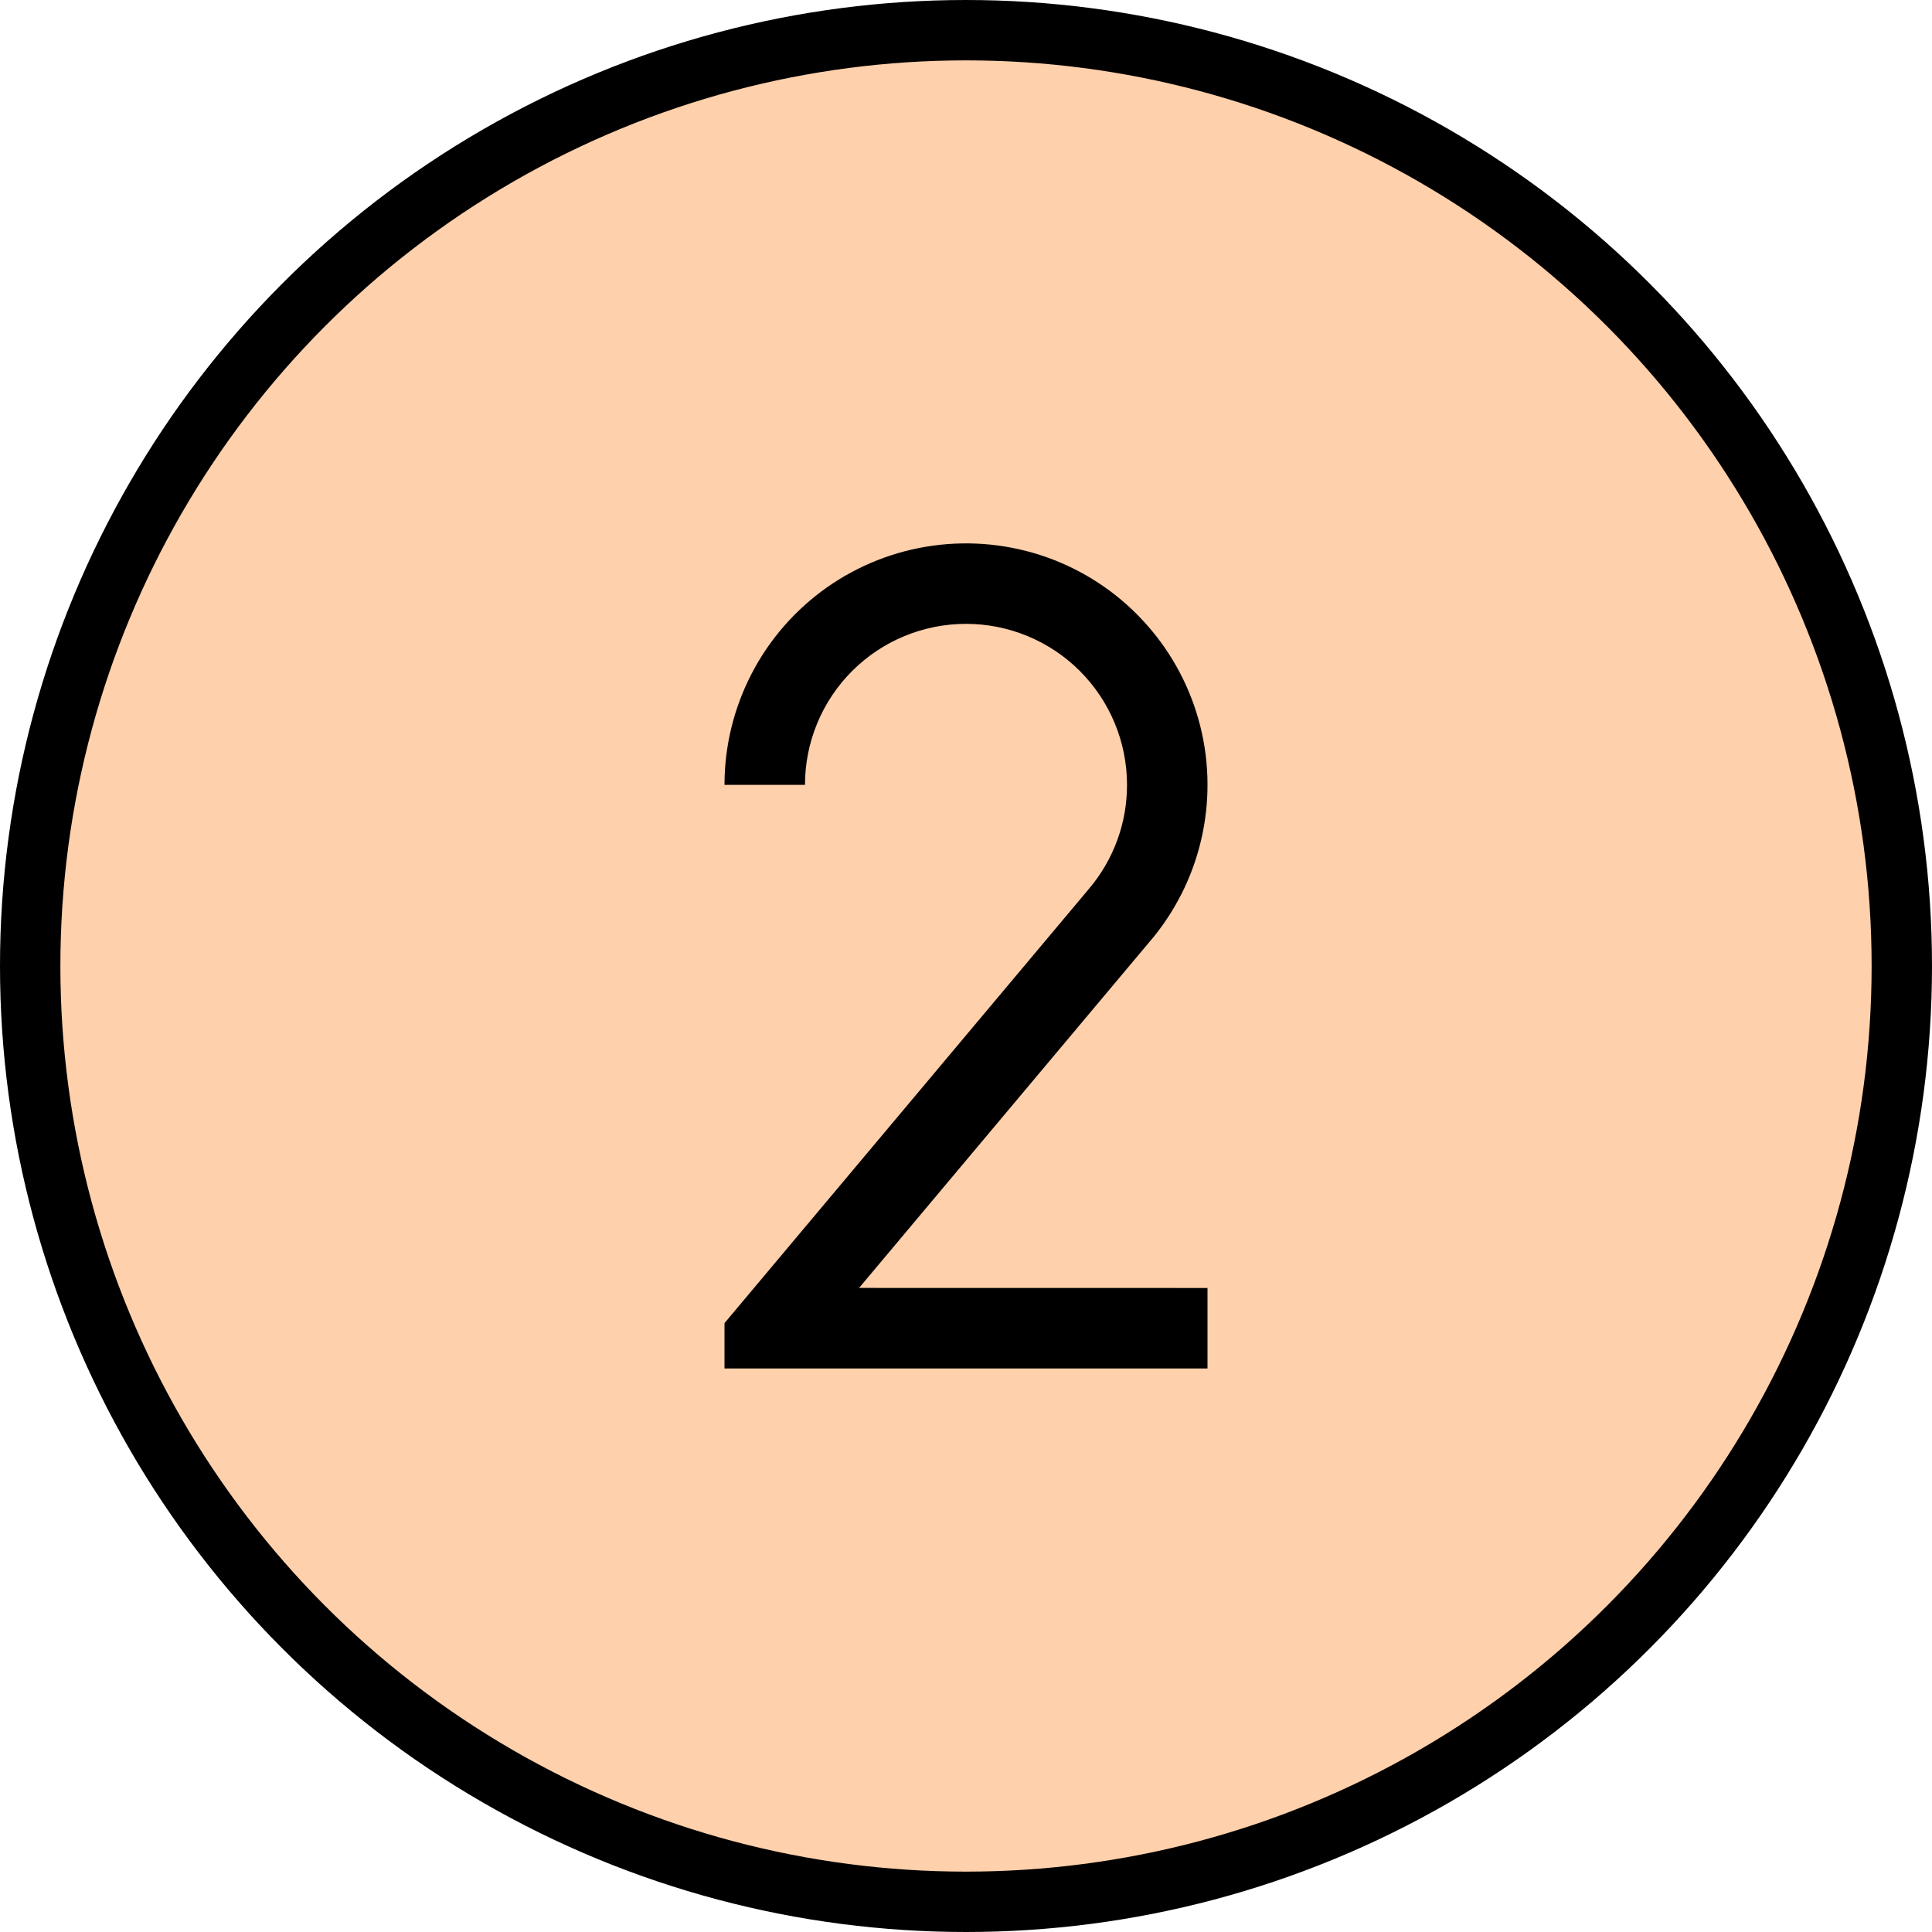 <svg width="32" height="32" viewBox="0 0 32 32" fill="none" xmlns="http://www.w3.org/2000/svg">
<circle cx="16" cy="16" r="15.5" fill="#FED0AB" stroke="black"/>
<g clip-path="url(#clip0_219_425)">
<path d="M18.667 13C18.667 12.293 18.386 11.614 17.886 11.114C17.386 10.614 16.707 10.333 16 10.333C15.293 10.333 14.614 10.614 14.114 11.114C13.614 11.614 13.333 12.293 13.333 13H12C12 12.36 12.154 11.729 12.448 11.161C12.742 10.592 13.169 10.103 13.691 9.733C14.214 9.364 14.818 9.125 15.452 9.038C16.086 8.95 16.732 9.016 17.335 9.229C17.939 9.443 18.482 9.798 18.919 10.266C19.357 10.733 19.676 11.298 19.85 11.914C20.024 12.53 20.047 13.179 19.918 13.806C19.789 14.433 19.512 15.02 19.109 15.517L14.229 21.332L20 21.333V22.666H12V21.915L18.043 14.714C18.447 14.234 18.668 13.627 18.667 13Z" fill="black"/>
</g>
<defs>
<clipPath id="clip0_219_425">
<rect width="16" height="16" fill="white" transform="translate(8 8)"/>
</clipPath>
</defs>
</svg>
